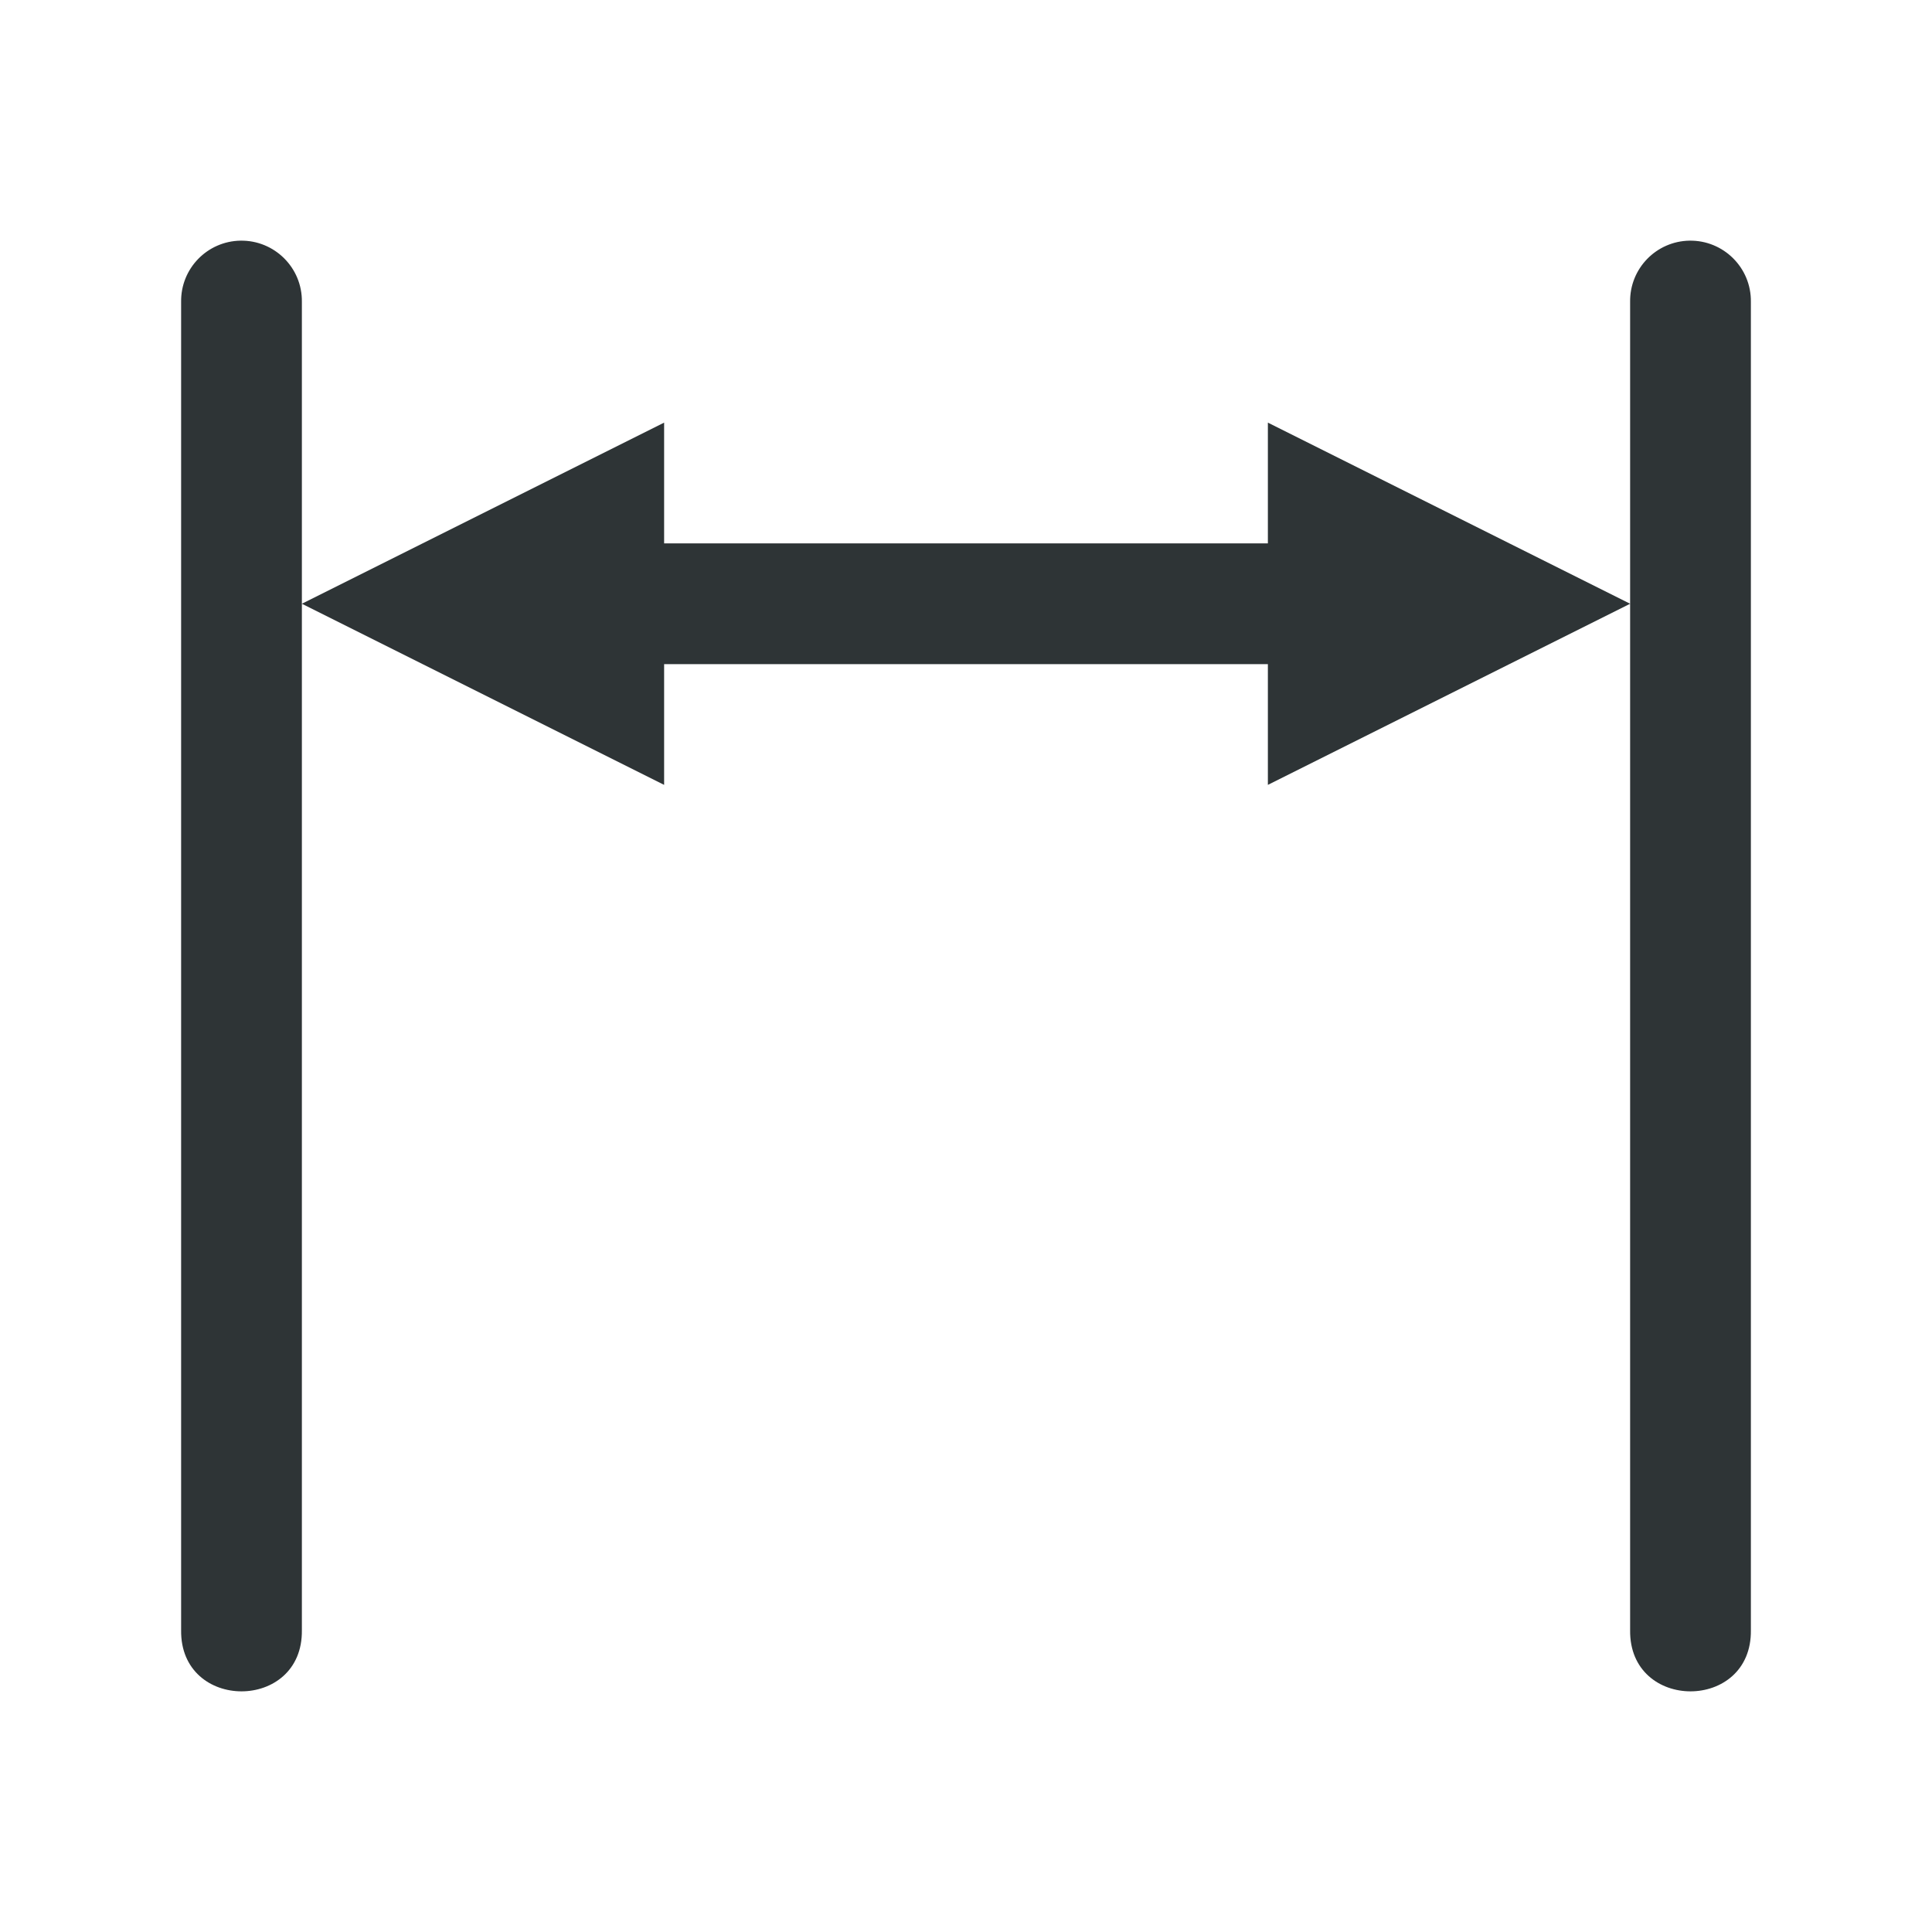 <svg height="32" viewBox="0 0 32 32" width="32" xmlns="http://www.w3.org/2000/svg"><path d="m3.984 3.986c-.552.009-.992.462-.984 1.014v22c-.019 1.352 2.019 1.352 2 0v-17-5c.008-.564-.452-1.022-1.016-1.014zm1.016 6.014 6 3v-2h10v2l6-3-6-3v2h-10v-2zm22 0v17c-.019 1.352 2.019 1.352 2 0v-22c.008-.564-.452-1.022-1.016-1.014-.552.009-.992.462-.984 1.014z" fill="#2e3436"/></svg>
